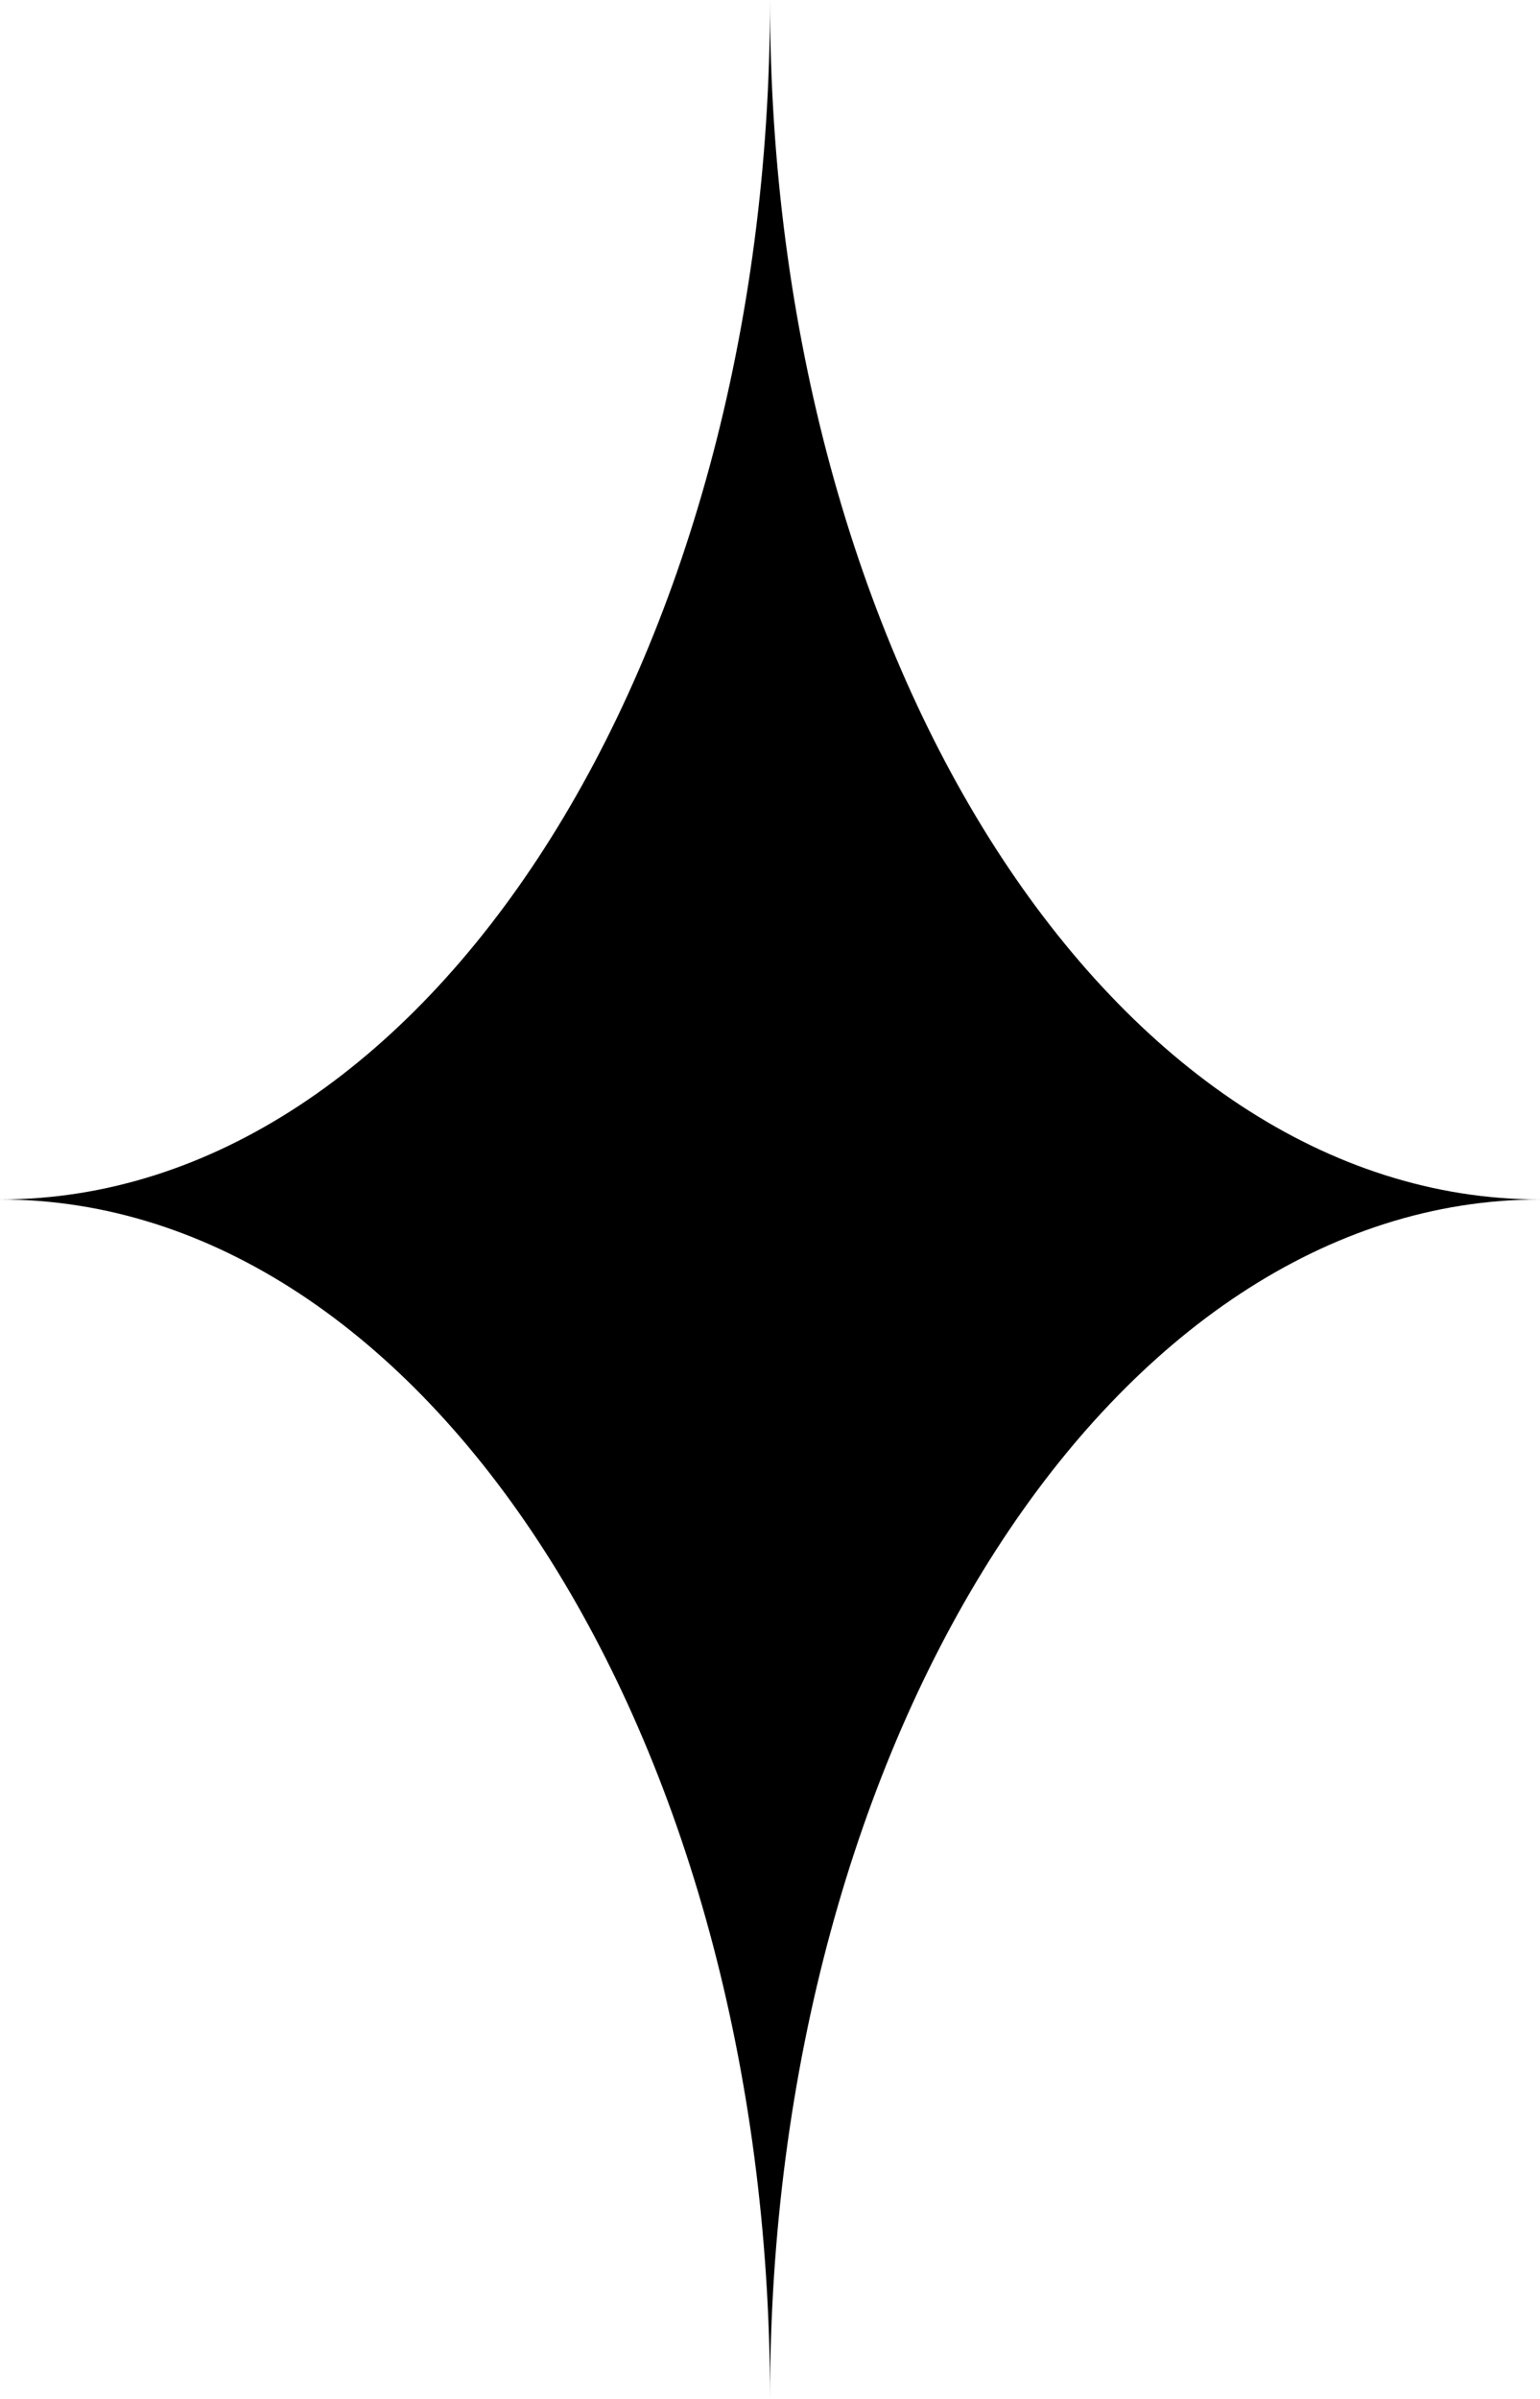  <svg height="72.667" width="46.667" xmlns="http://www.w3.org/2000/svg" preserveAspectRatio="none" viewBox="1.999 1.995 140 218.001">
   <path fill="#000000" fill-rule="nonzero" d="M72 219.997C72 219.997 72 219.997 72 219.997C72 159.797 103.34 110.996 141.999 110.996C141.999 110.996 141.999 110.996 141.999 110.996C103.34 110.996 72 62.196 72 1.995C72 1.995 72 1.995 72 1.995C72 62.196 40.659 110.996 1.999 110.996C1.999 110.996 1.999 110.996 1.999 110.996C40.659 110.996 72 159.797 72 219.997 Z">
   </path>
  </svg>
